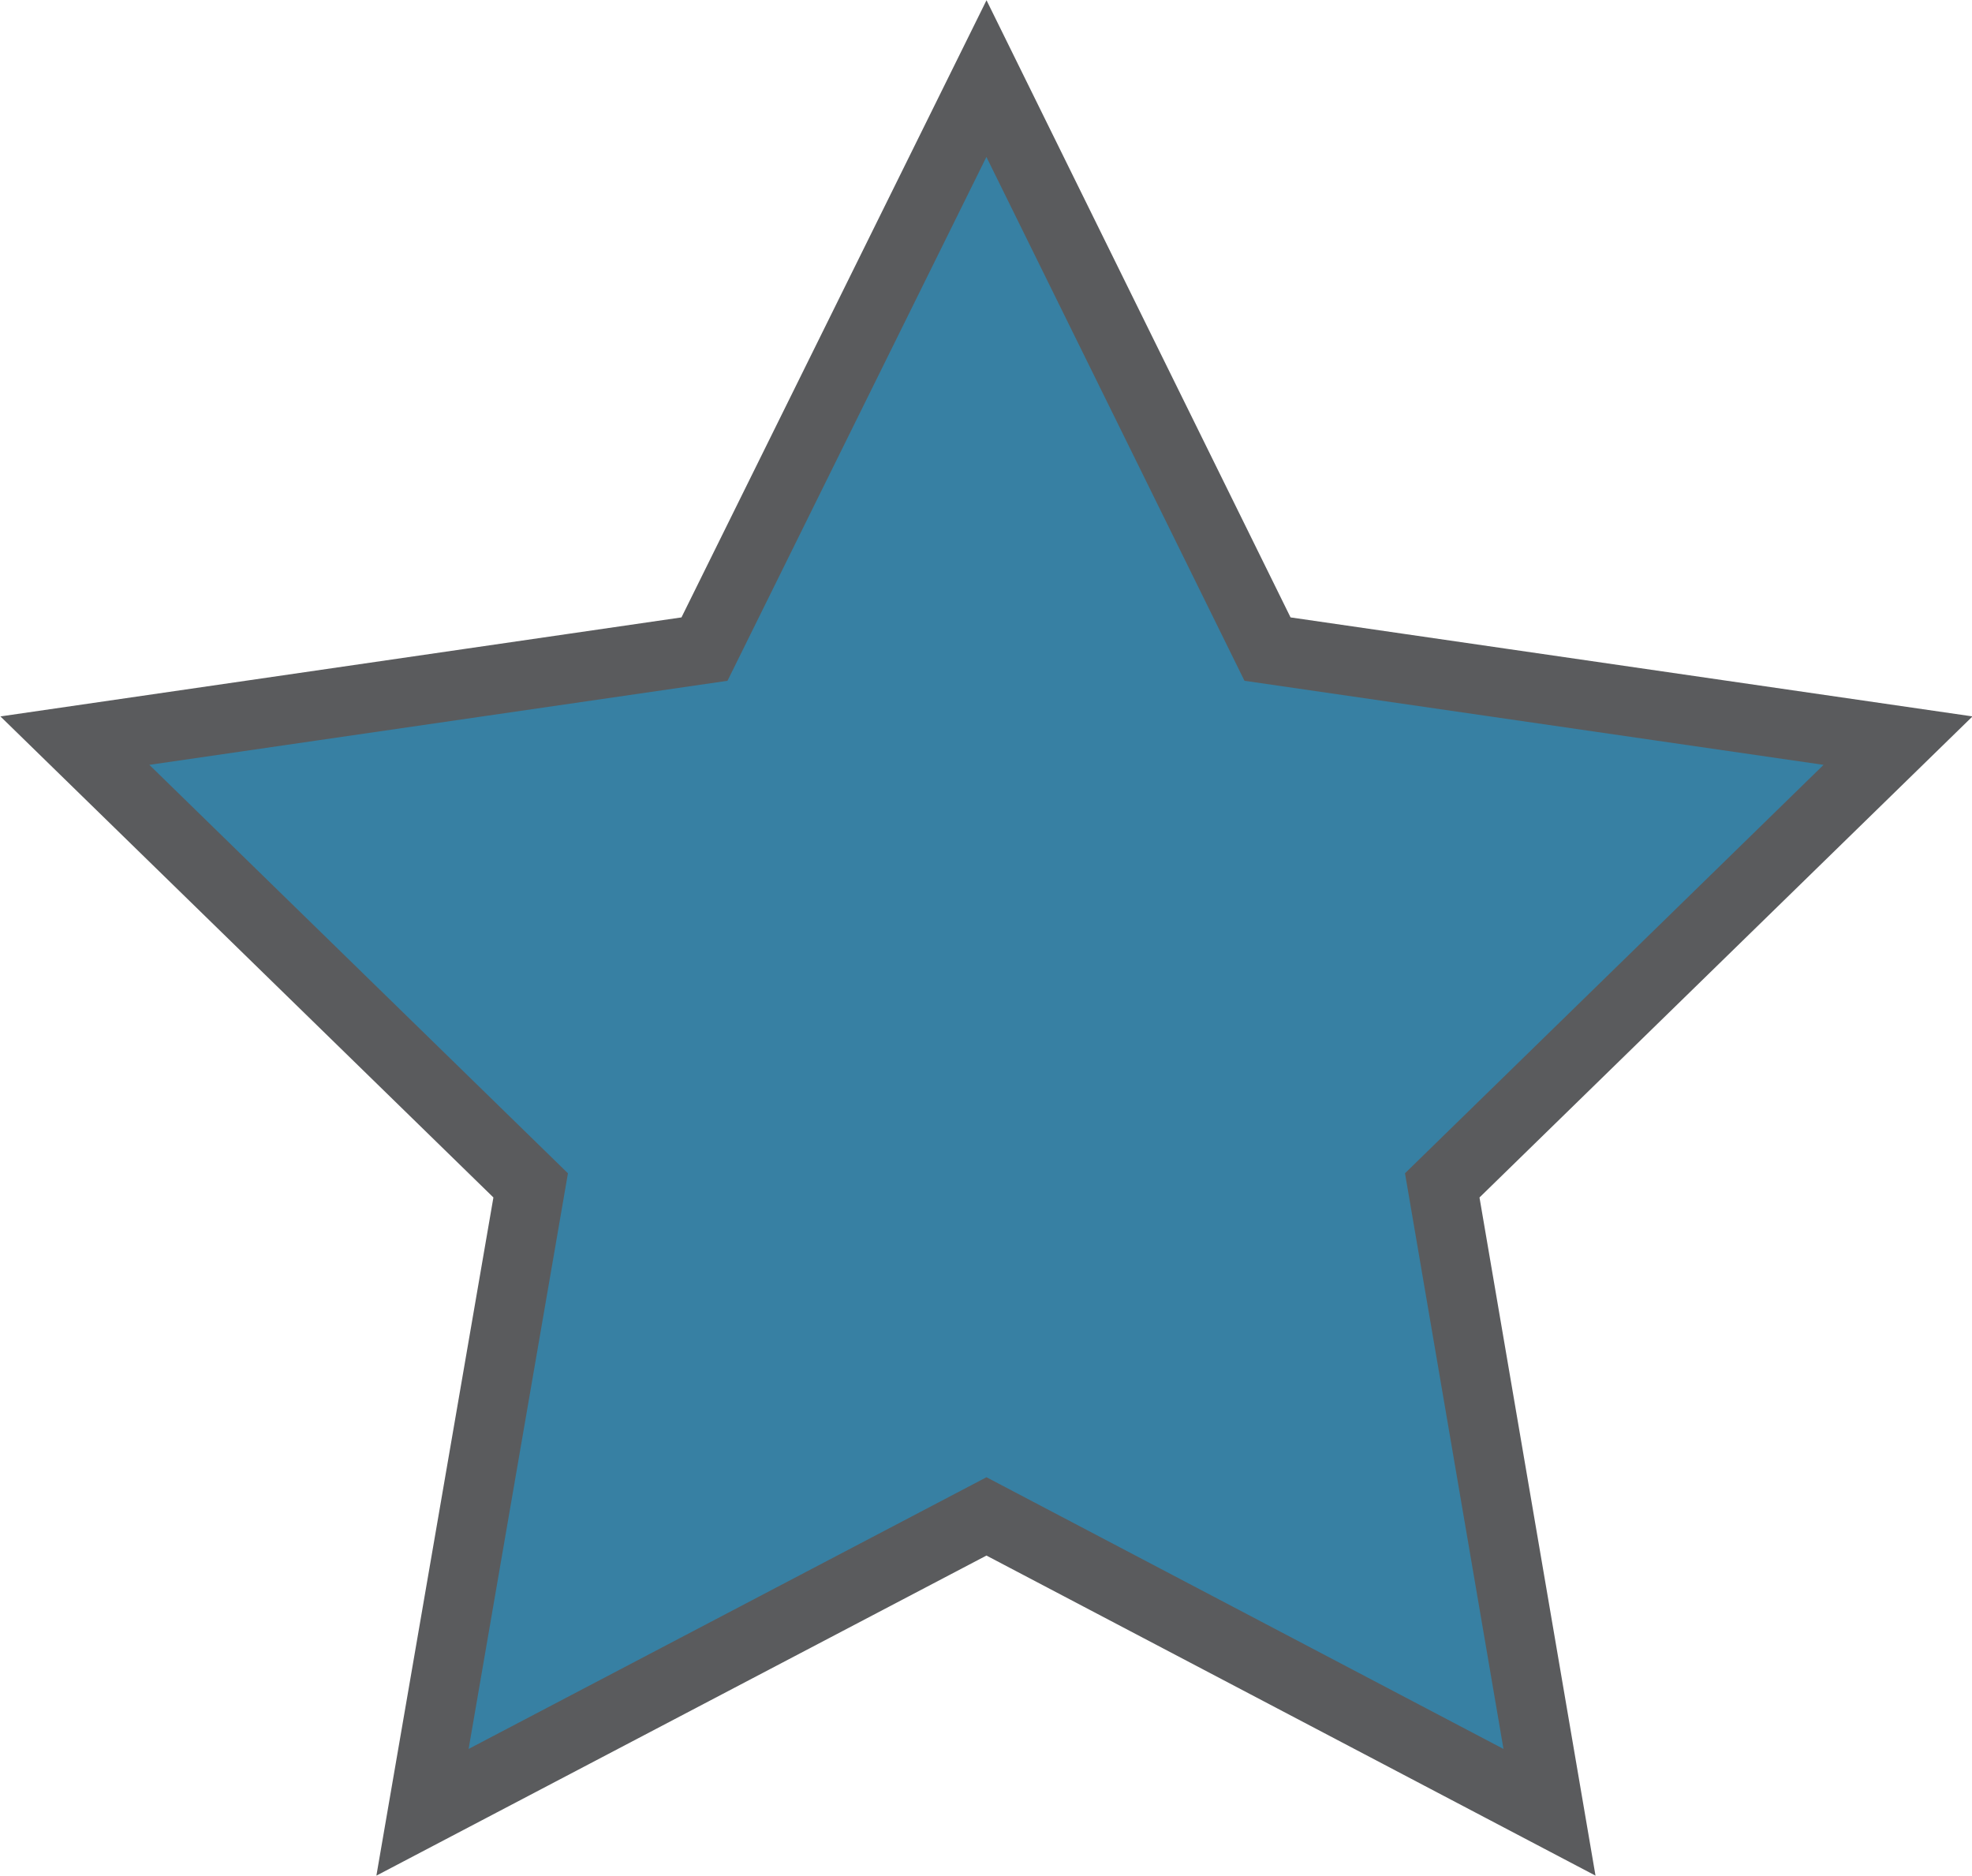<svg xmlns="http://www.w3.org/2000/svg" viewBox="0 0 21.33 20.29"><defs><style>.cls-1{fill:#3780a3;stroke:#5a5b5d;stroke-miterlimit:10;stroke-width:0.75px;}</style></defs><title>star-on</title><g id="Layer_2" data-name="Layer 2"><g id="Layer_1-2" data-name="Layer 1"><polygon class="cls-1" points="10.67 0.85 13.71 7.02 20.53 8.01 15.6 12.82 16.76 19.6 10.67 16.4 4.57 19.6 5.74 12.82 0.81 8.01 7.62 7.02 10.67 0.85"/></g></g></svg>